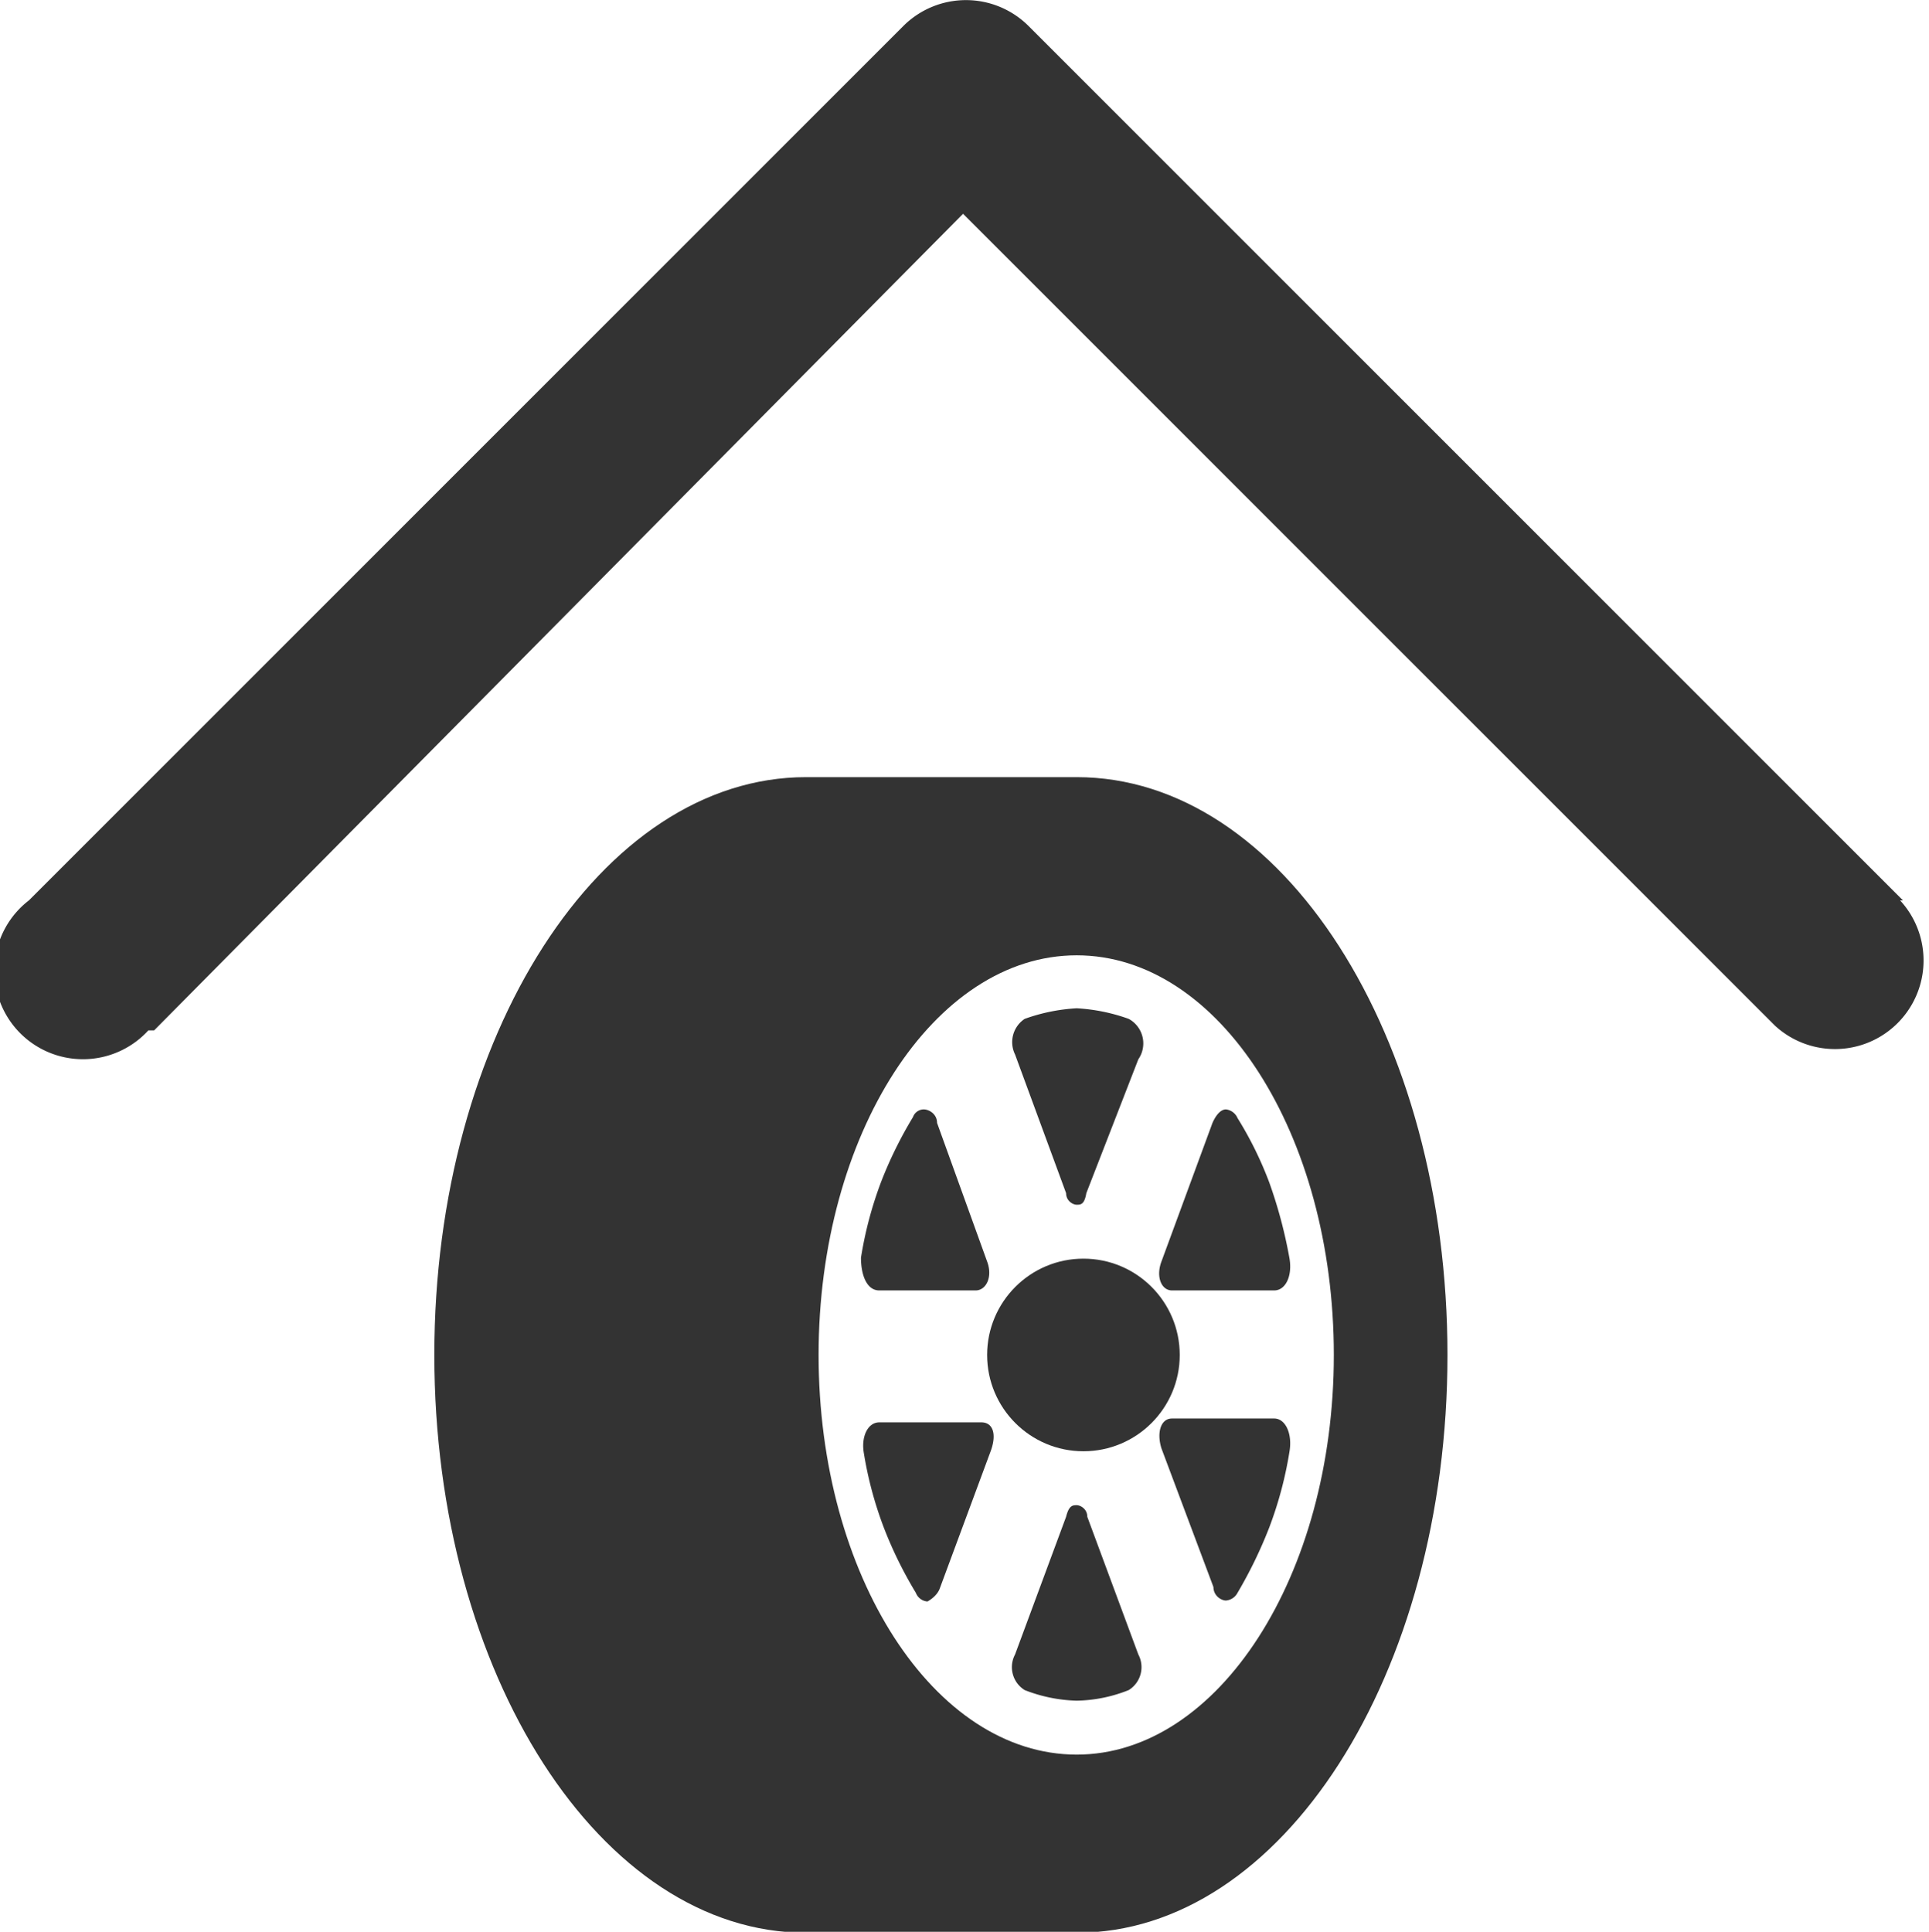 <svg xmlns="http://www.w3.org/2000/svg" viewBox="0 0 20.03 20.06"><defs><style>.cls-1,.cls-2{fill:#333;}.cls-1{fill-rule:evenodd;}</style></defs><g id="Layer_2" data-name="Layer 2"><g id="Layer_1-2" data-name="Layer 1"><path class="cls-1" d="M11.29,15.75c0-.08-.07-.12-.11-.12s-.08,0-.11.12l-.53,1.43a.28.28,0,0,0,.1.37,1.59,1.59,0,0,0,.54.11,1.52,1.52,0,0,0,.54-.11.28.28,0,0,0,.1-.37Zm.43-5.17a1.91,1.91,0,0,0-.54-.11,1.91,1.91,0,0,0-.54.11.29.29,0,0,0-.1.37l.53,1.44c0,.08.07.12.11.12s.08,0,.1-.12L11.82,11A.29.29,0,0,0,11.72,10.58Z"/><circle class="cls-2" cx="11.25" cy="14.07" r="1"/><path class="cls-1" d="M10.19,14.77H9.13c-.12,0-.19.15-.16.32a3.94,3.94,0,0,0,.21.78,4.28,4.28,0,0,0,.33.67.14.14,0,0,0,.12.09s.1-.05.13-.14l.53-1.43C10.35,14.89,10.31,14.77,10.19,14.77ZM9.13,13.4h1c.11,0,.18-.14.12-.3l-.52-1.44c0-.09-.08-.14-.14-.14a.12.12,0,0,0-.11.08,4.28,4.28,0,0,0-.33.67,4,4,0,0,0-.21.79C8.94,13.24,9,13.4,9.13,13.4Z"/><path class="cls-1" d="M11.18,8.07H8.37c-2.13,0-3.86,2.69-3.86,6s1.73,6,3.86,6h2.81c2.13,0,3.85-2.68,3.85-6S13.31,8.07,11.18,8.07Zm0,10.15c-1.48,0-2.68-1.86-2.68-4.15s1.2-4.15,2.68-4.15,2.67,1.86,2.67,4.15S12.65,18.22,11.18,18.22Z"/><path class="cls-1" d="M12.59,11.66l-.53,1.44c-.06.16,0,.3.11.3h1.06c.12,0,.19-.15.16-.33a4.89,4.89,0,0,0-.21-.79,3.79,3.79,0,0,0-.33-.67.15.15,0,0,0-.12-.09C12.68,11.52,12.63,11.57,12.59,11.66Zm.64,3.07H12.17c-.12,0-.16.15-.11.31l.54,1.44c0,.09.08.14.13.14a.15.15,0,0,0,.12-.08,4.65,4.65,0,0,0,.33-.68,4,4,0,0,0,.21-.79C13.42,14.89,13.35,14.73,13.23,14.73Zm6.53-5.38L10.68.27a.92.92,0,0,0-1.3,0L.3,9.35A.92.92,0,1,0,1.54,10.7l.06,0L10,2.22l8.43,8.43a.92.92,0,0,0,1.3-1.3Z"/></g></g></svg>